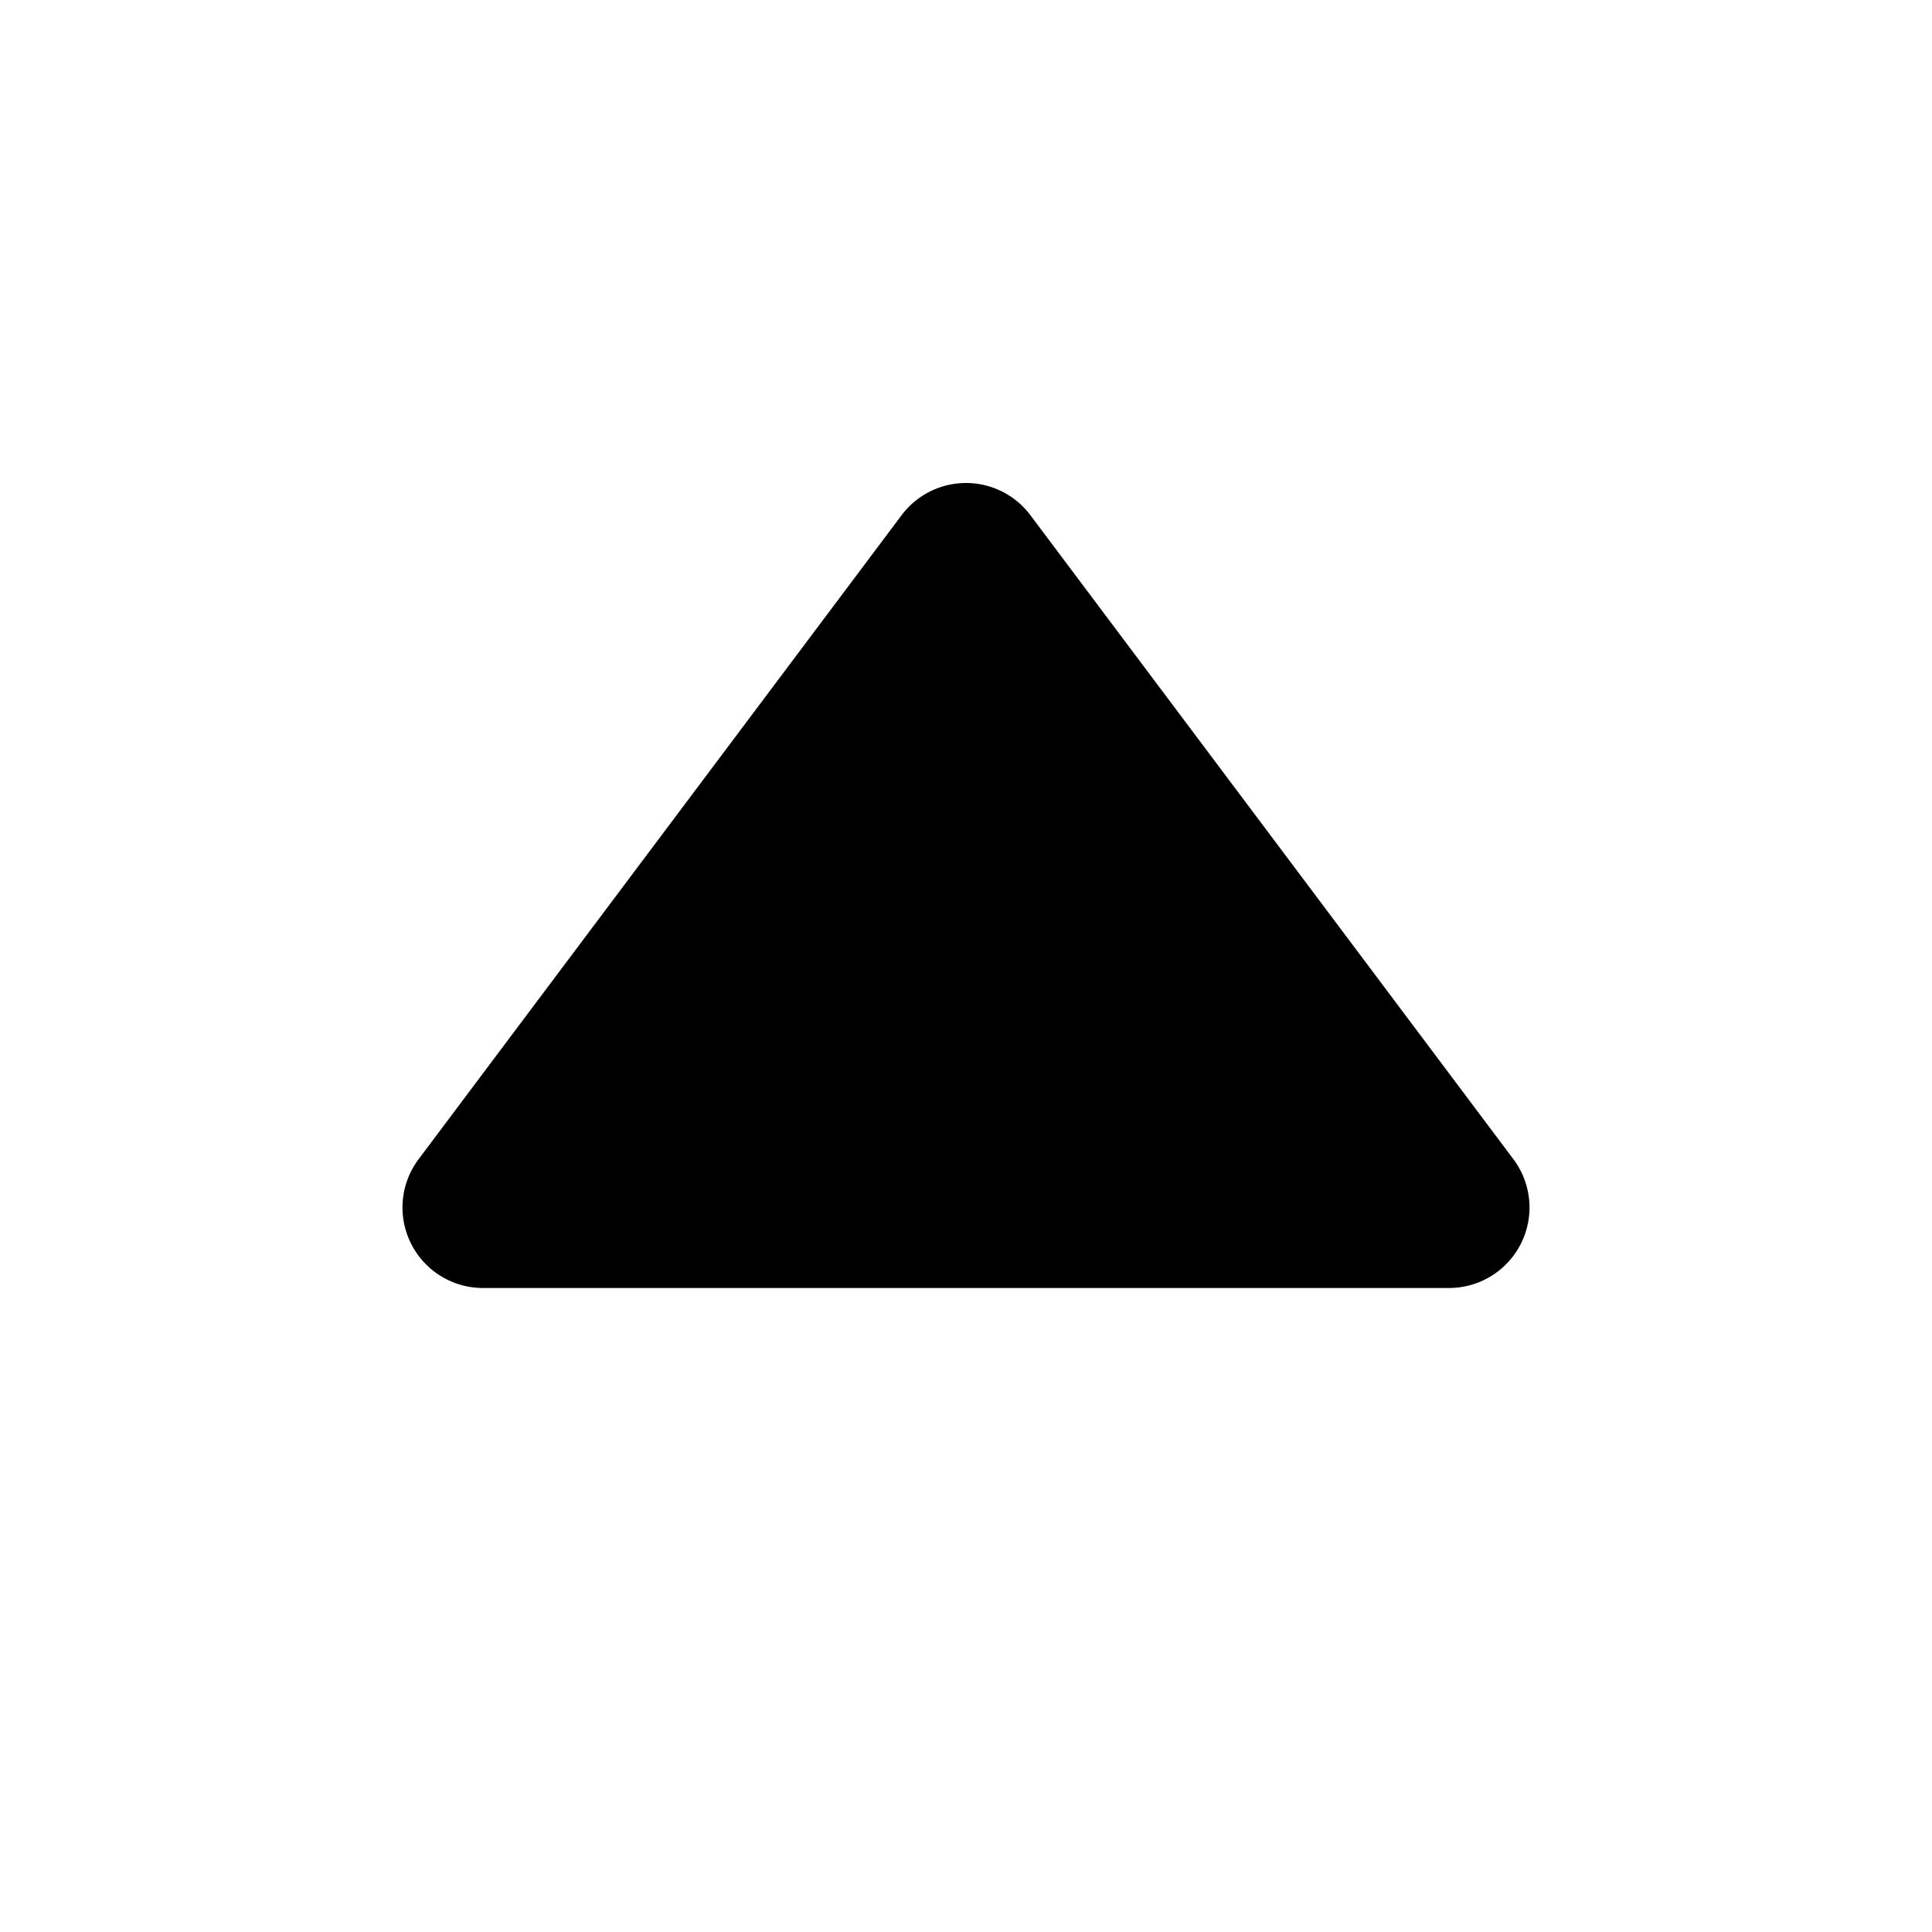 <?xml version="1.0" encoding="utf-8"?>
<!-- Generator: www.svgicons.com -->
<svg xmlns="http://www.w3.org/2000/svg" width="800" height="800" viewBox="0 0 24 24">
<path fill="currentColor" d="M6 16a1 1 0 0 1-.8-1.6l6-8a1 1 0 0 1 1.6 0l6 8A1 1 0 0 1 18 16z"/>
</svg>